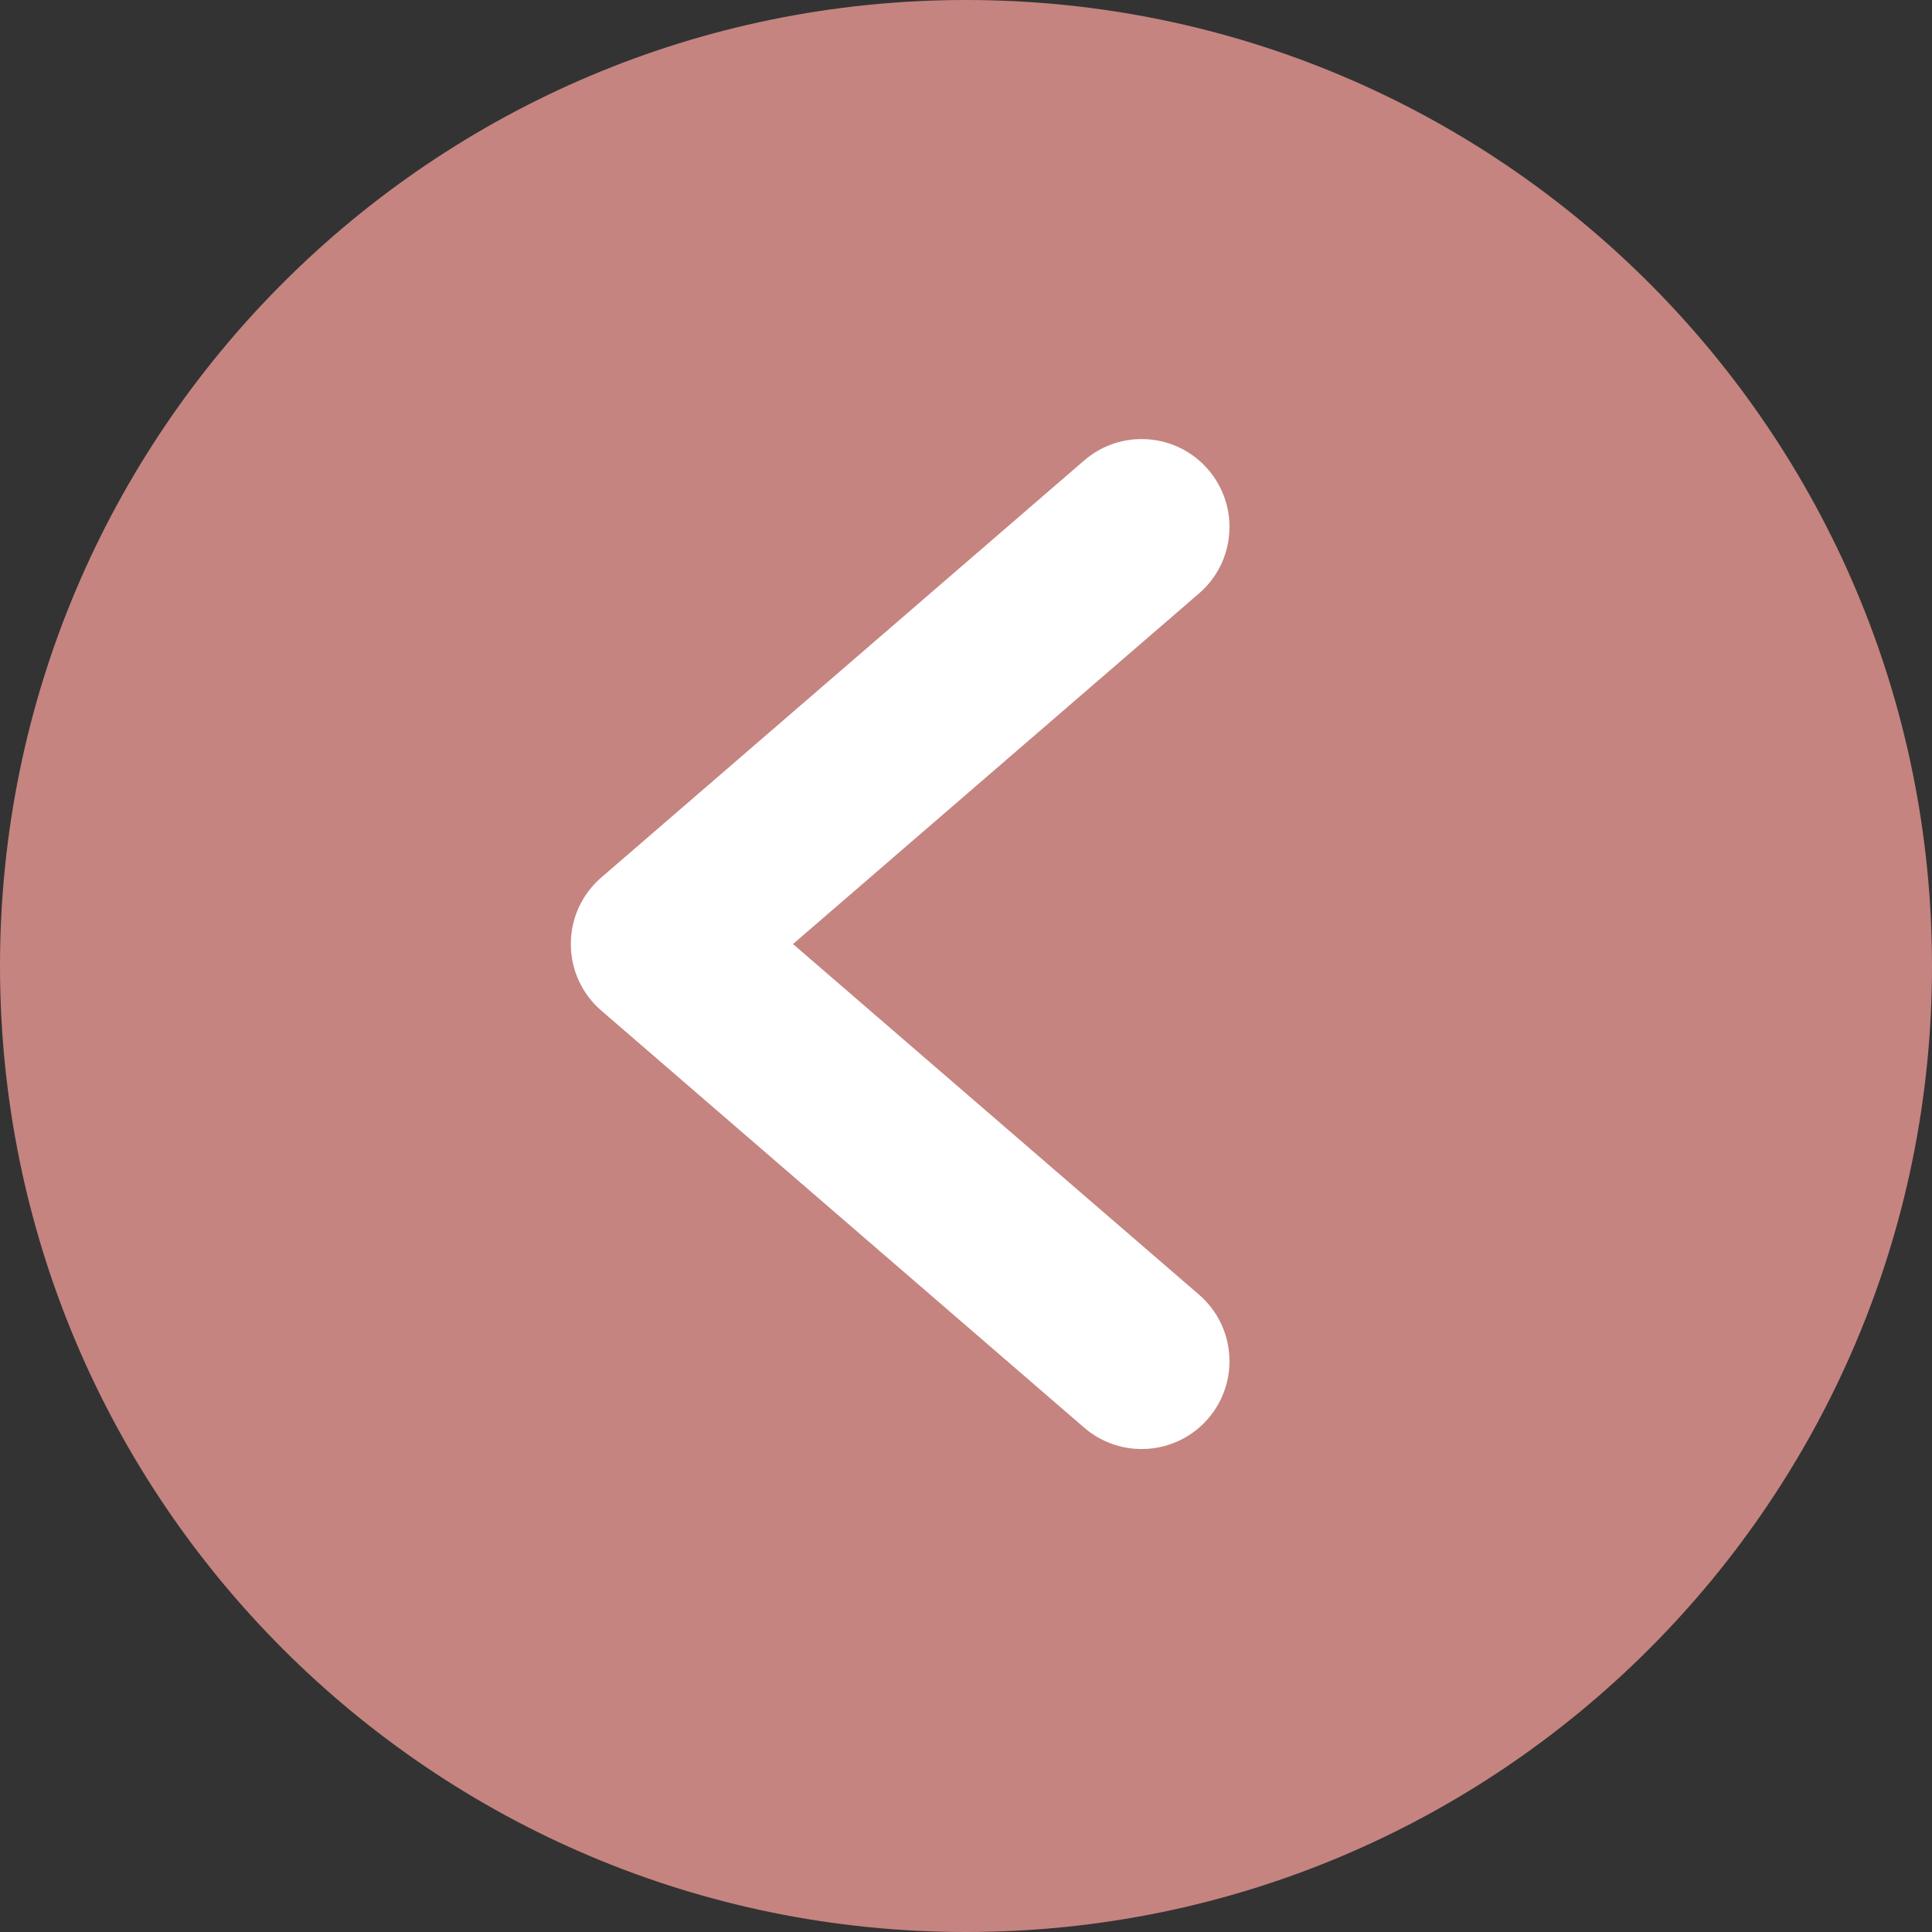 <svg width="22" height="22" viewBox="0 0 22 22" fill="none" xmlns="http://www.w3.org/2000/svg">
<rect x="0" y="0" width="22" height="22" fill="#333333" stroke="none"/>
<path d="M22 11C22 17.075 17.075 22 11 22C4.925 22 0 17.075 0 11C0 4.925 4.925 0 11 0C17.075 0 22 4.925 22 11Z" fill="#C58480"/>
<path fill-rule="evenodd" clip-rule="evenodd" d="M13.757 5.346C14.118 5.764 14.072 6.396 13.654 6.757L9.03 10.75L13.654 14.743C14.072 15.104 14.118 15.736 13.757 16.154C13.396 16.572 12.764 16.618 12.346 16.257L6.846 11.507C6.626 11.317 6.5 11.041 6.5 10.75C6.5 10.459 6.626 10.183 6.846 9.993L12.346 5.243C12.764 4.882 13.396 4.928 13.757 5.346Z" fill="white"/>
</svg>
